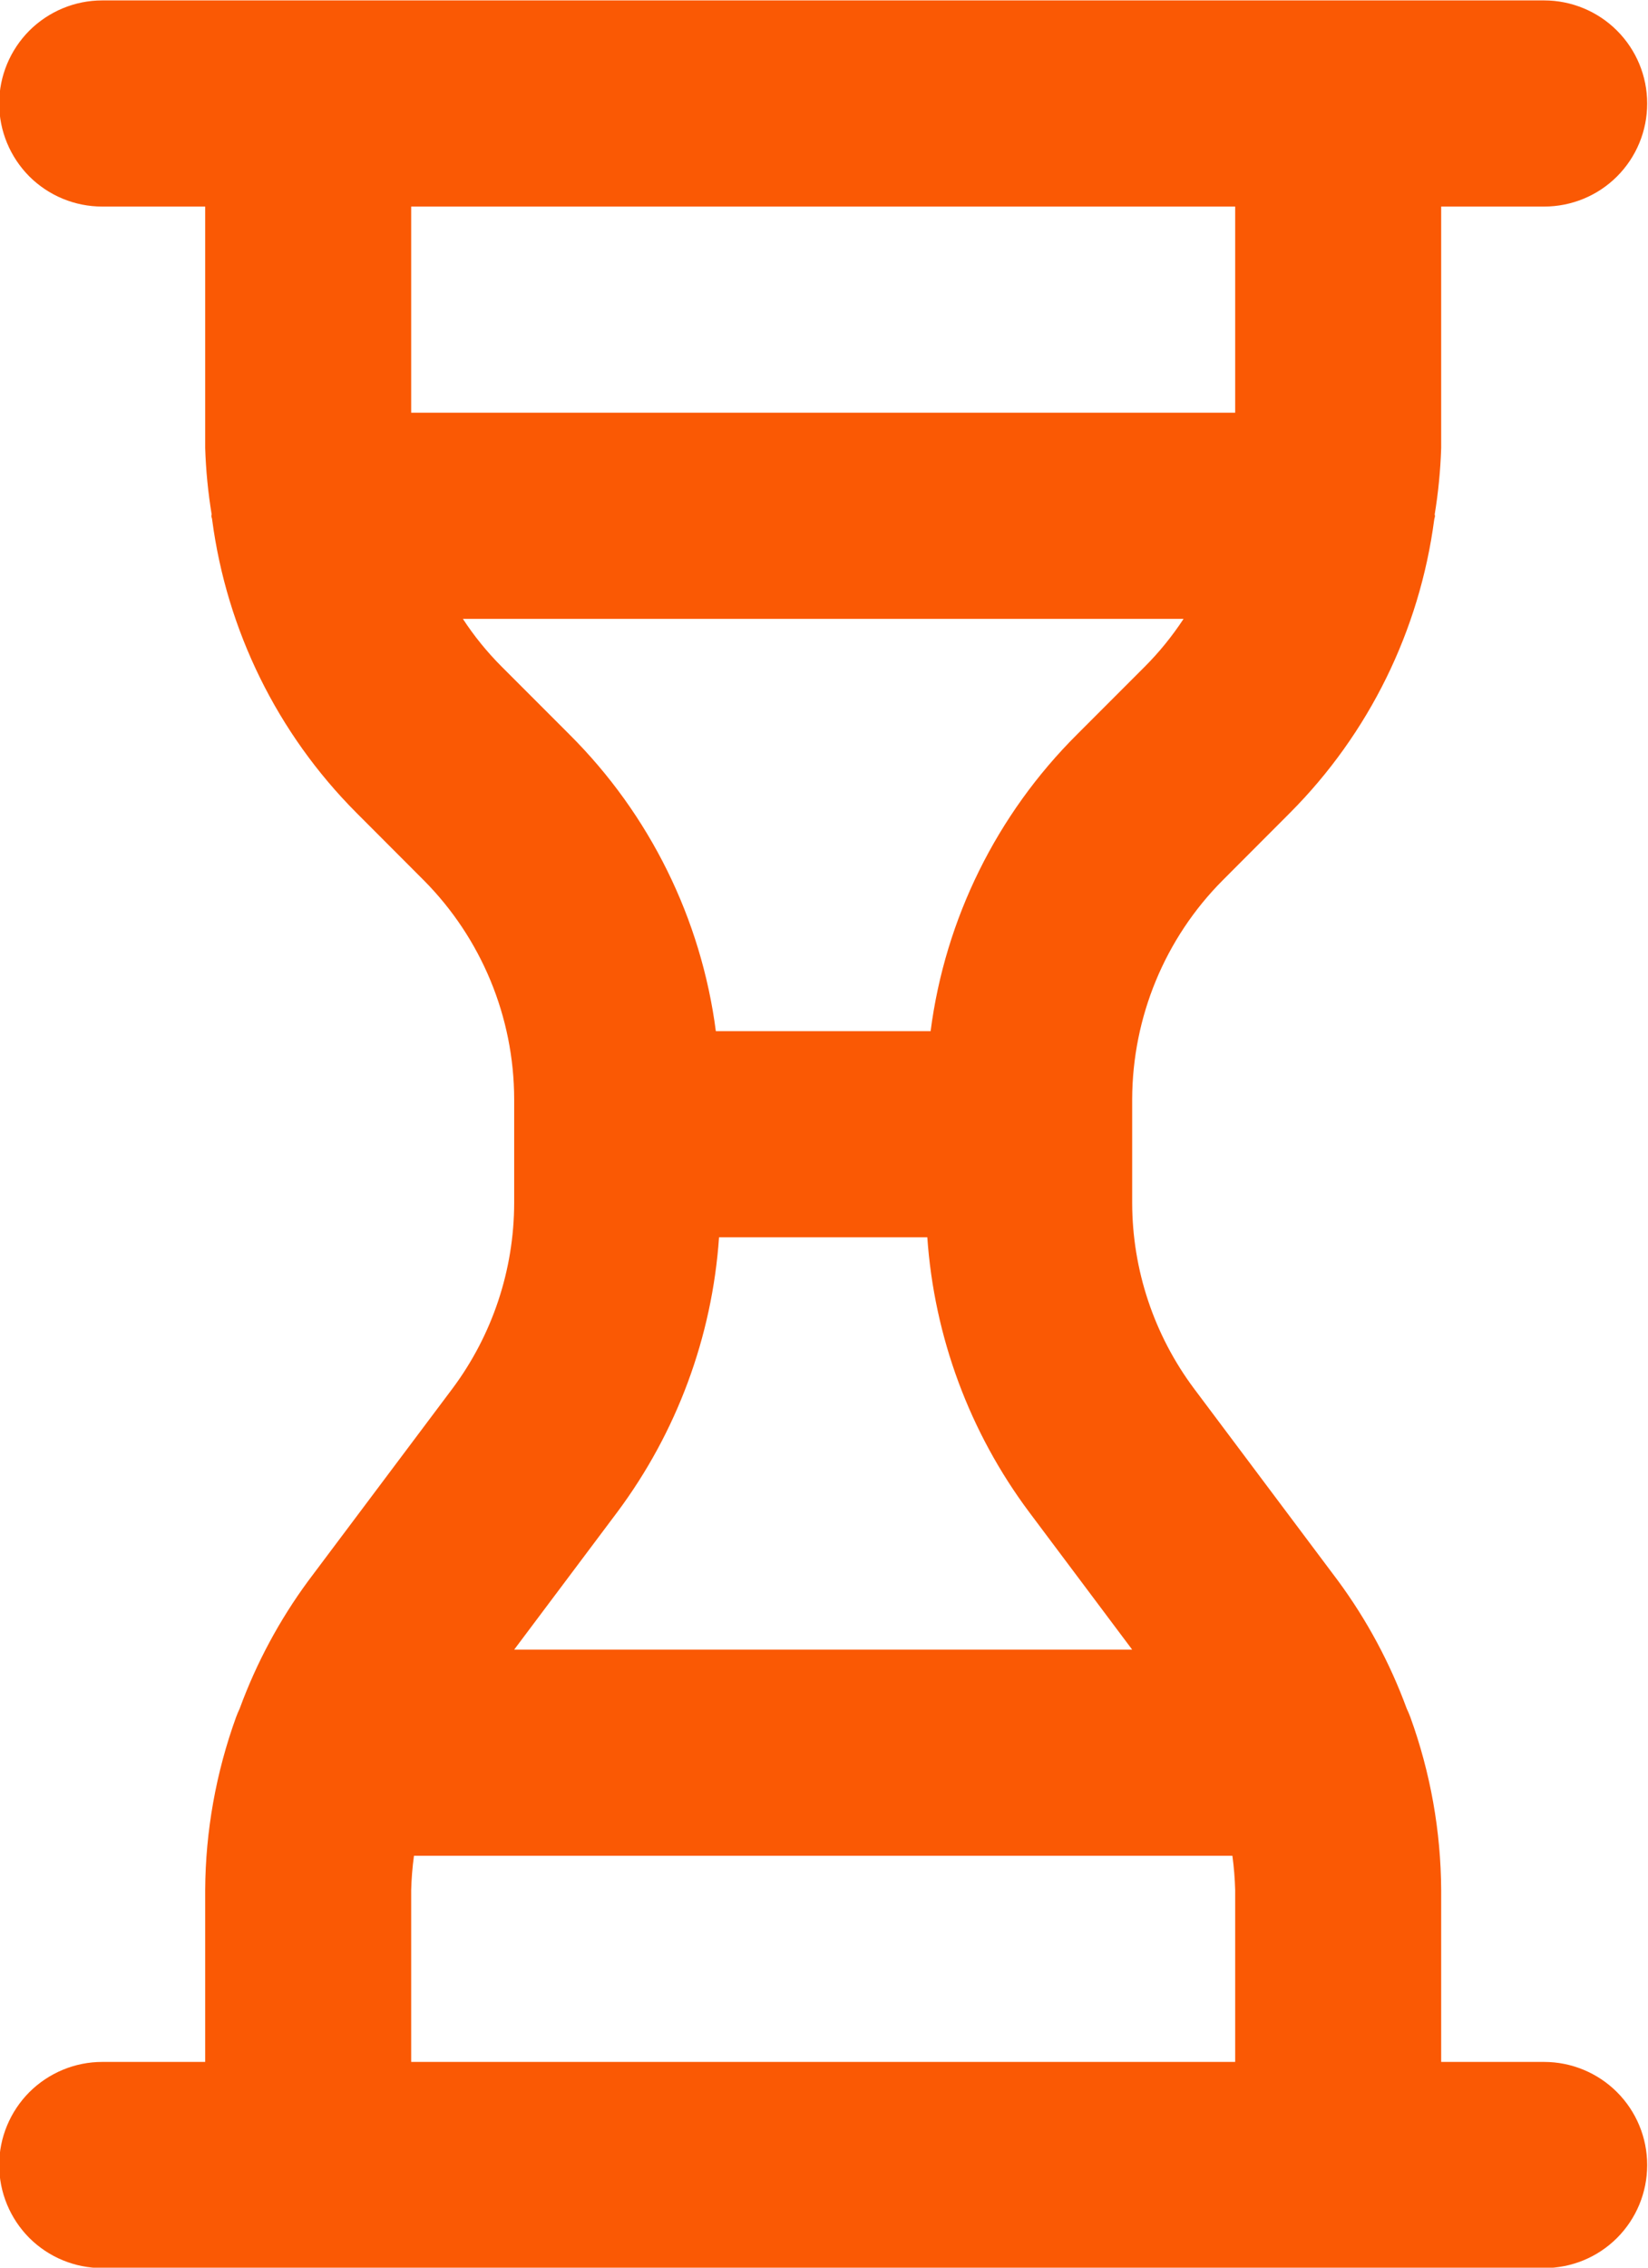 <?xml version="1.0" encoding="UTF-8"?> <svg xmlns="http://www.w3.org/2000/svg" width="16" height="22" viewBox="0 0 16 22" fill="none"><path d="M14.992 20.004H13.992V18.337C13.989 17.765 13.888 17.198 13.693 16.66C13.682 16.63 13.67 16.603 13.657 16.575C13.495 16.134 13.271 15.717 12.992 15.338L11.592 13.471C11.204 12.951 10.993 12.32 10.992 11.67V10.661C10.995 9.866 11.31 9.103 11.871 8.54L12.528 7.882C13.291 7.115 13.782 6.117 13.924 5.044C13.925 5.03 13.932 5.018 13.932 5.004L13.929 4.991C13.964 4.778 13.985 4.563 13.992 4.347V2.004H14.992C15.257 2.004 15.512 1.899 15.699 1.712C15.887 1.524 15.992 1.27 15.992 1.004C15.992 0.739 15.887 0.485 15.699 0.297C15.512 0.11 15.257 0.004 14.992 0.004H0.992C0.727 0.004 0.473 0.11 0.285 0.297C0.098 0.485 -0.008 0.739 -0.008 1.004C-0.008 1.27 0.098 1.524 0.285 1.712C0.473 1.899 0.727 2.004 0.992 2.004H1.992V4.347C1.999 4.563 2.02 4.778 2.055 4.991L2.052 5.004C2.052 5.018 2.06 5.03 2.06 5.044C2.202 6.117 2.693 7.115 3.457 7.882L4.114 8.54C4.674 9.103 4.99 9.866 4.992 10.661V11.67C4.991 12.319 4.781 12.951 4.393 13.471L2.992 15.338C2.713 15.717 2.489 16.134 2.327 16.576C2.314 16.603 2.303 16.63 2.292 16.659C2.097 17.197 1.995 17.765 1.992 18.337V20.004H0.992C0.727 20.004 0.473 20.11 0.285 20.297C0.098 20.485 -0.008 20.739 -0.008 21.004C-0.008 21.27 0.098 21.524 0.285 21.712C0.473 21.899 0.727 22.004 0.992 22.004H14.992C15.257 22.004 15.512 21.899 15.699 21.712C15.887 21.524 15.992 21.27 15.992 21.004C15.992 20.739 15.887 20.485 15.699 20.297C15.512 20.11 15.257 20.004 14.992 20.004V20.004ZM3.992 4.004V2.004H11.992V4.004H3.992ZM4.871 6.468C4.73 6.327 4.603 6.171 4.494 6.004H11.491C11.381 6.171 11.255 6.327 11.114 6.468L10.457 7.125C9.677 7.901 9.176 8.914 9.035 10.004H6.95C6.808 8.914 6.308 7.901 5.528 7.125L4.871 6.468ZM5.993 14.67C6.571 13.895 6.914 12.97 6.981 12.004H9.003C9.07 12.97 9.413 13.895 9.992 14.67L10.992 16.004H4.992L5.993 14.67ZM11.992 20.004H3.992V18.337C3.995 18.226 4.004 18.115 4.019 18.004H11.965C11.98 18.115 11.989 18.226 11.992 18.337V20.004Z" fill="#FA5904"></path></svg> 
